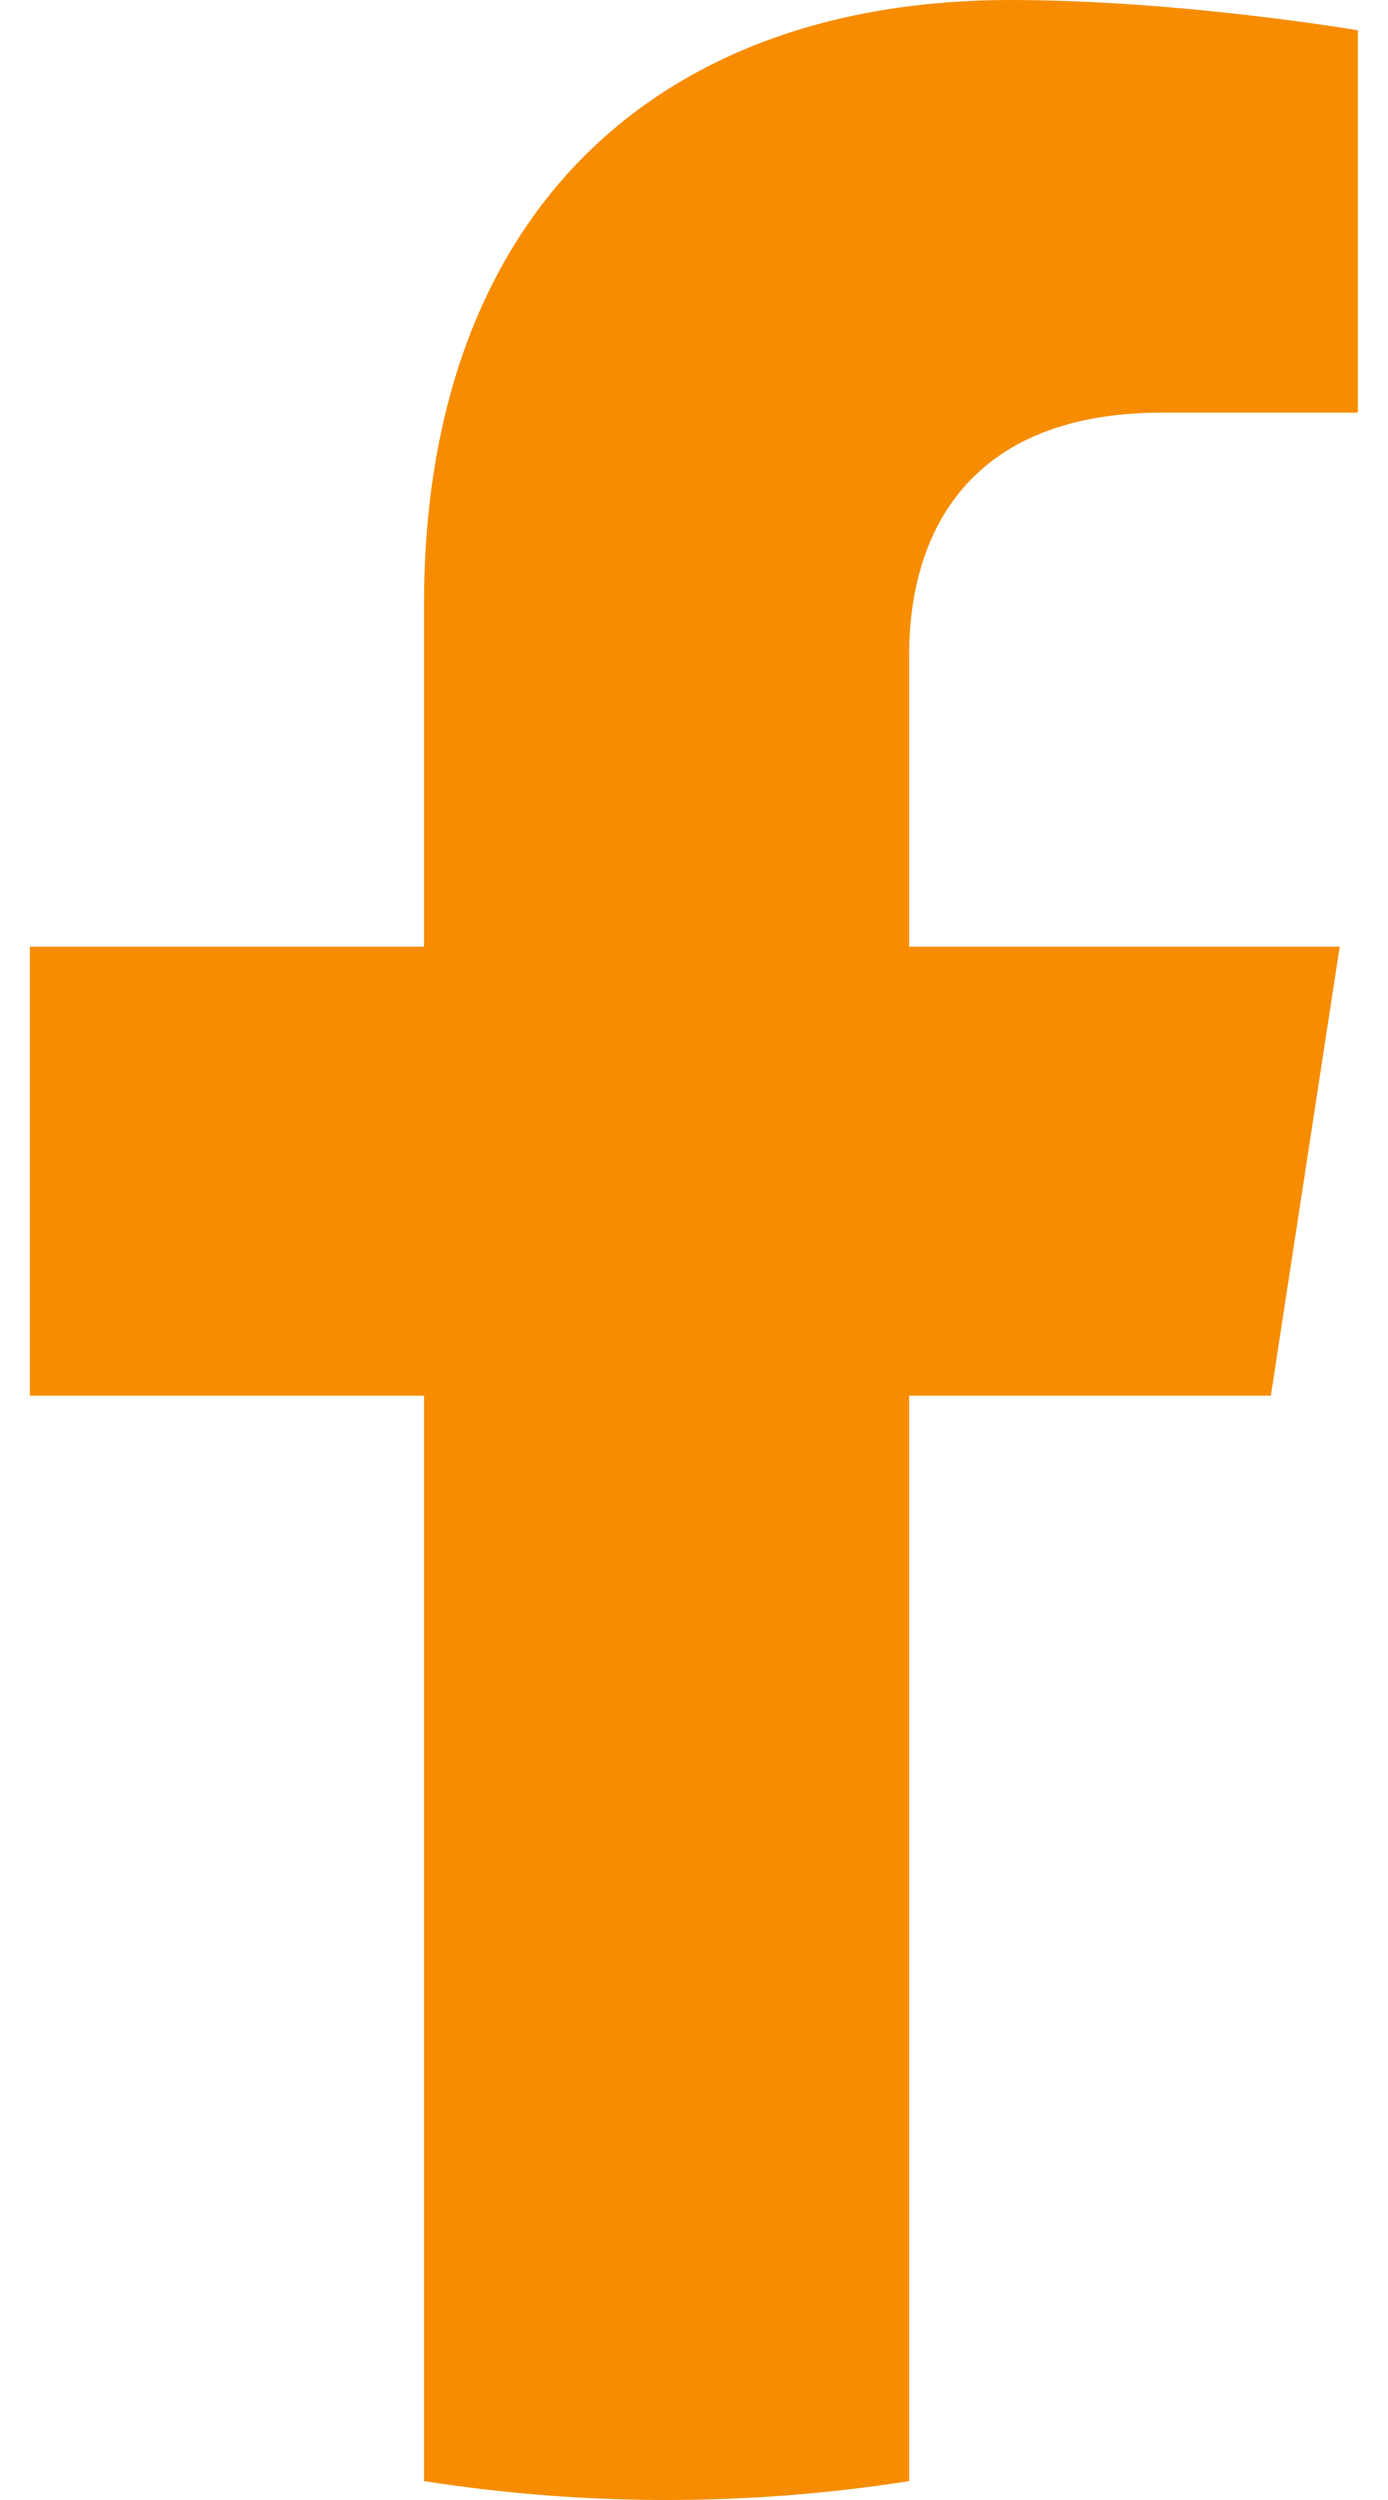 <svg width="10" height="18" viewBox="0 0 10 18" fill="none" xmlns="http://www.w3.org/2000/svg">
<path d="M9.156 10.049L9.652 6.816H6.55V4.718C6.55 3.833 6.983 2.971 8.372 2.971H9.783V0.218C9.783 0.218 8.503 0 7.279 0C4.724 0 3.055 1.548 3.055 4.351V6.816H0.215V10.049H3.055V17.864C3.624 17.953 4.208 18 4.802 18C5.397 18 5.98 17.953 6.55 17.864V10.049H9.156Z" fill="#F78C01"/>
</svg>

